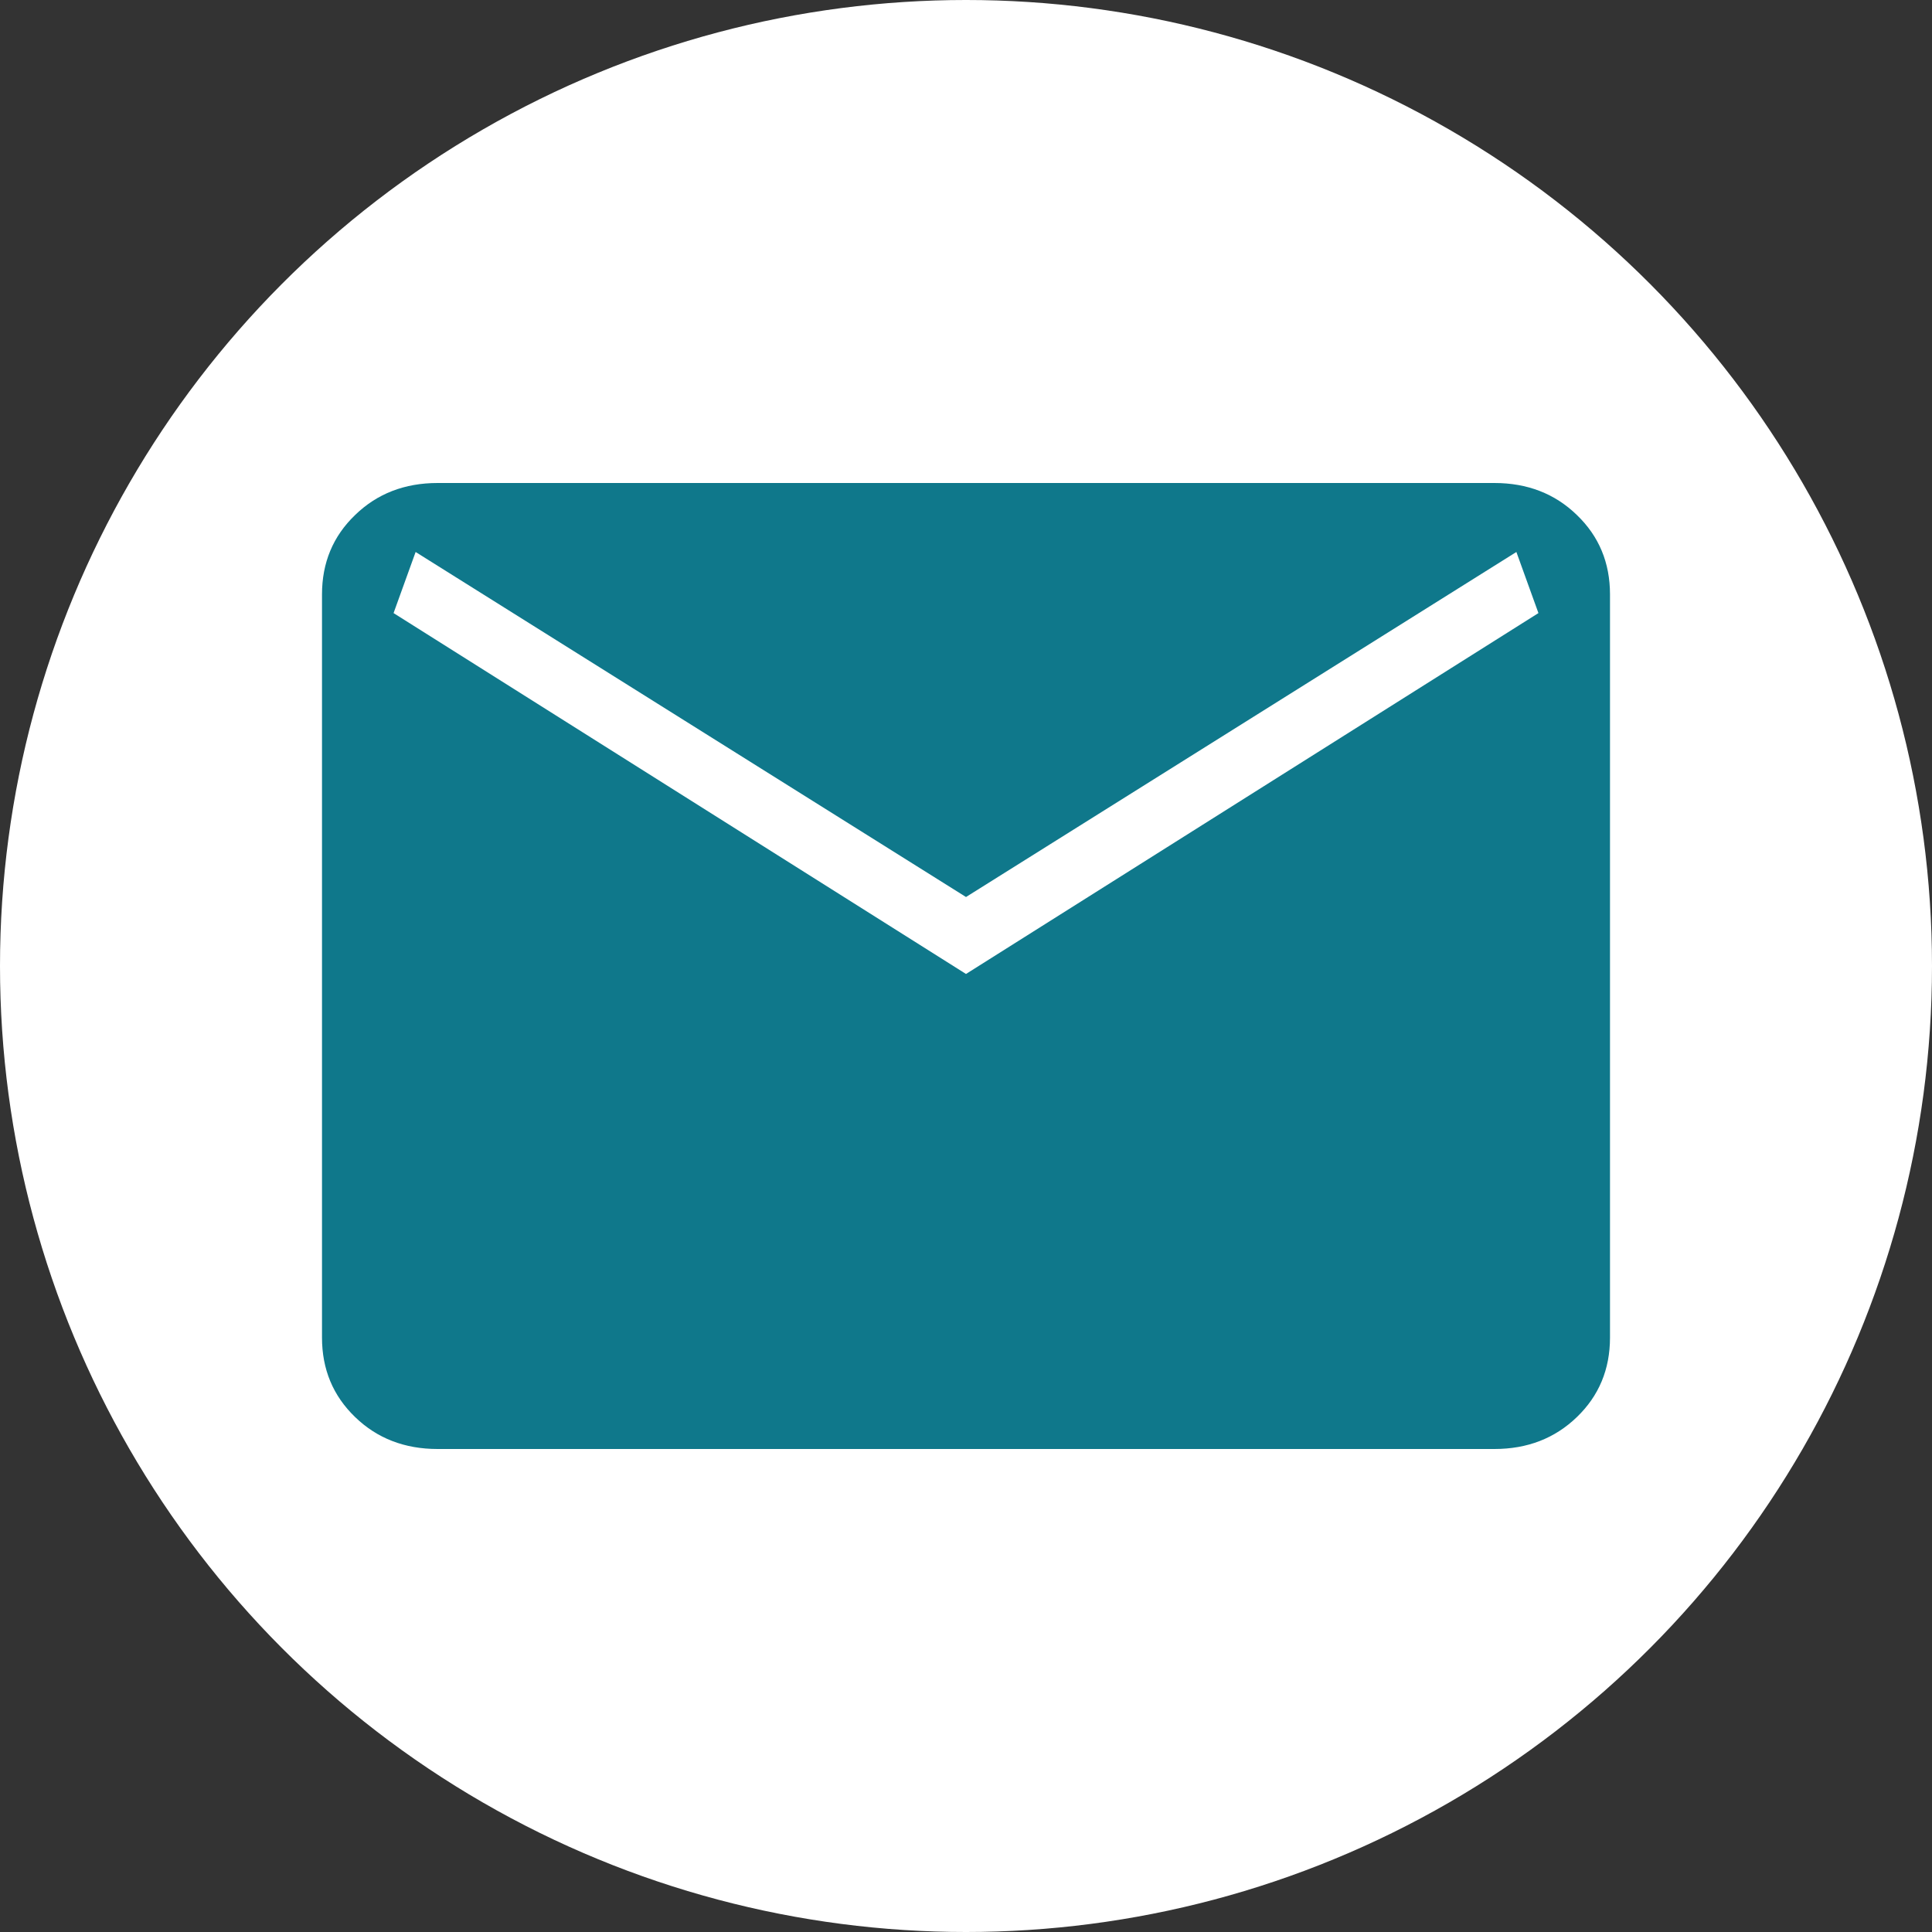 <svg width="24" height="24" viewBox="0 0 24 24" fill="none" xmlns="http://www.w3.org/2000/svg">
<rect x="0" y="0" width="24" height="24" fill="#333333" stroke="none"/>
<circle cx="12" cy="12" r="12" fill="white"/>
<path d="M5.436 18C5.027 18 4.685 17.868 4.412 17.604C4.137 17.339 4 17.01 4 16.616V7.384C4 6.99 4.137 6.661 4.412 6.397C4.685 6.132 5.027 6 5.436 6H18.564C18.973 6 19.315 6.132 19.588 6.397C19.863 6.661 20 6.99 20 7.384V16.616C20 17.01 19.863 17.339 19.589 17.603C19.315 17.868 18.973 18 18.564 18H5.436ZM12 12.099L19.111 7.616L18.837 6.857L12 11.143L5.163 6.857L4.889 7.616L12 12.099Z" fill="#0F788B"/>
</svg>
